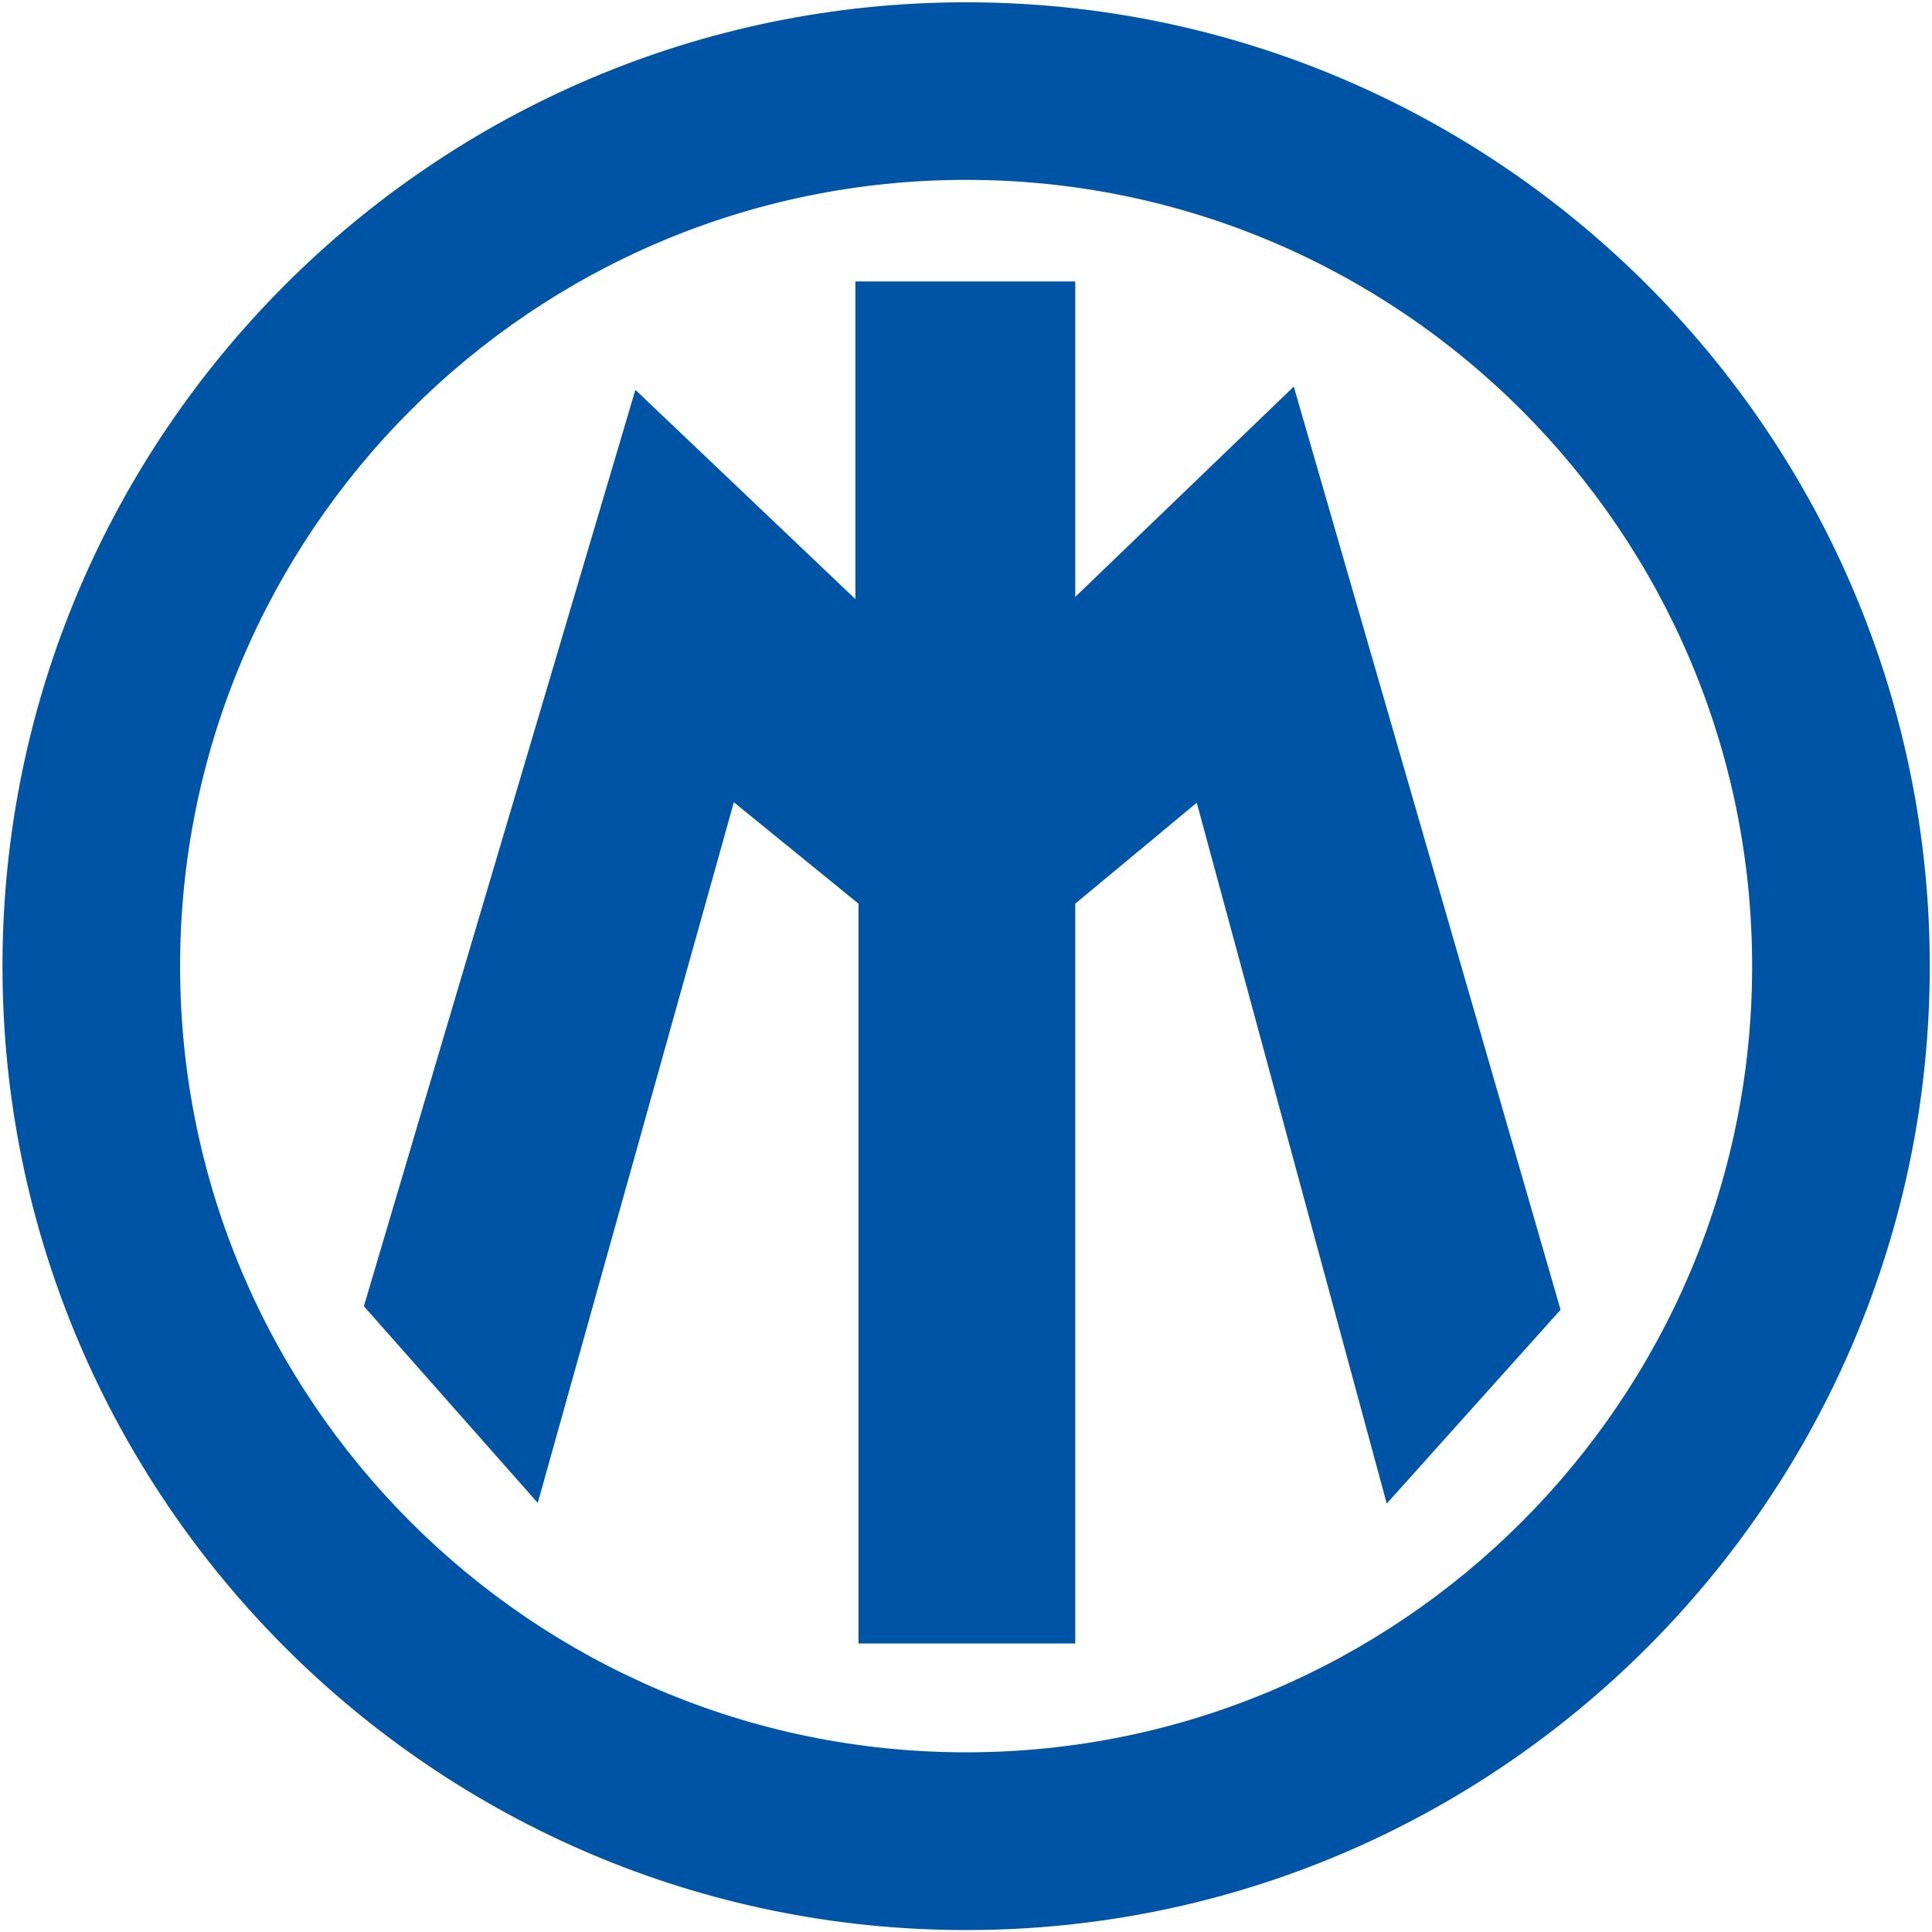 <?xml version="1.0" encoding="utf-8"?>
<!-- Generator: Adobe Illustrator 25.3.1, SVG Export Plug-In . SVG Version: 6.00 Build 0)  -->
<!DOCTYPE svg PUBLIC "-//W3C//DTD SVG 1.1//EN" "http://www.w3.org/Graphics/SVG/1.1/DTD/svg11.dtd">
<svg version="1.1" id="Ebene_1" xmlns:x="http://ns.adobe.com/Extensibility/1.0/" xmlns:i="http://ns.adobe.com/AdobeIllustrator/10.0/" xmlns:graph="http://ns.adobe.com/Graphs/1.0/"
	 xmlns="http://www.w3.org/2000/svg" xmlns:xlink="http://www.w3.org/1999/xlink" x="0px" y="0px" viewBox="0 0 32 32"
	 style="enable-background:new 0 0 32 32;" xml:space="preserve">
<style type="text/css">
	.st0{fill:#0054A6;}
</style>
<polygon class="st0" points="14.168,4.662 14.168,9.923 10.524,6.457 6.027,21.635 8.907,24.893 12.155,13.288 14.219,14.967 
	14.219,27.221 17.81,27.221 17.81,14.967 19.822,13.296 22.969,24.904 25.848,21.694 21.429,6.403 17.81,9.886 17.81,4.662 "/>
<path class="st0" d="M0.041,16.003c0,8.802,7.159,15.965,15.962,15.965c8.801,0,15.96-7.163,15.96-15.965
	c0-8.804-7.159-15.965-15.96-15.965C7.2,0.037,0.041,7.199,0.041,16.003 M2.983,16.003c0-7.182,5.834-13.024,13.02-13.024
	c7.184,0,13.018,5.842,13.018,13.024c0,7.18-5.835,13.021-13.018,13.021C8.817,29.024,2.983,23.183,2.983,16.003"/>
</svg>

